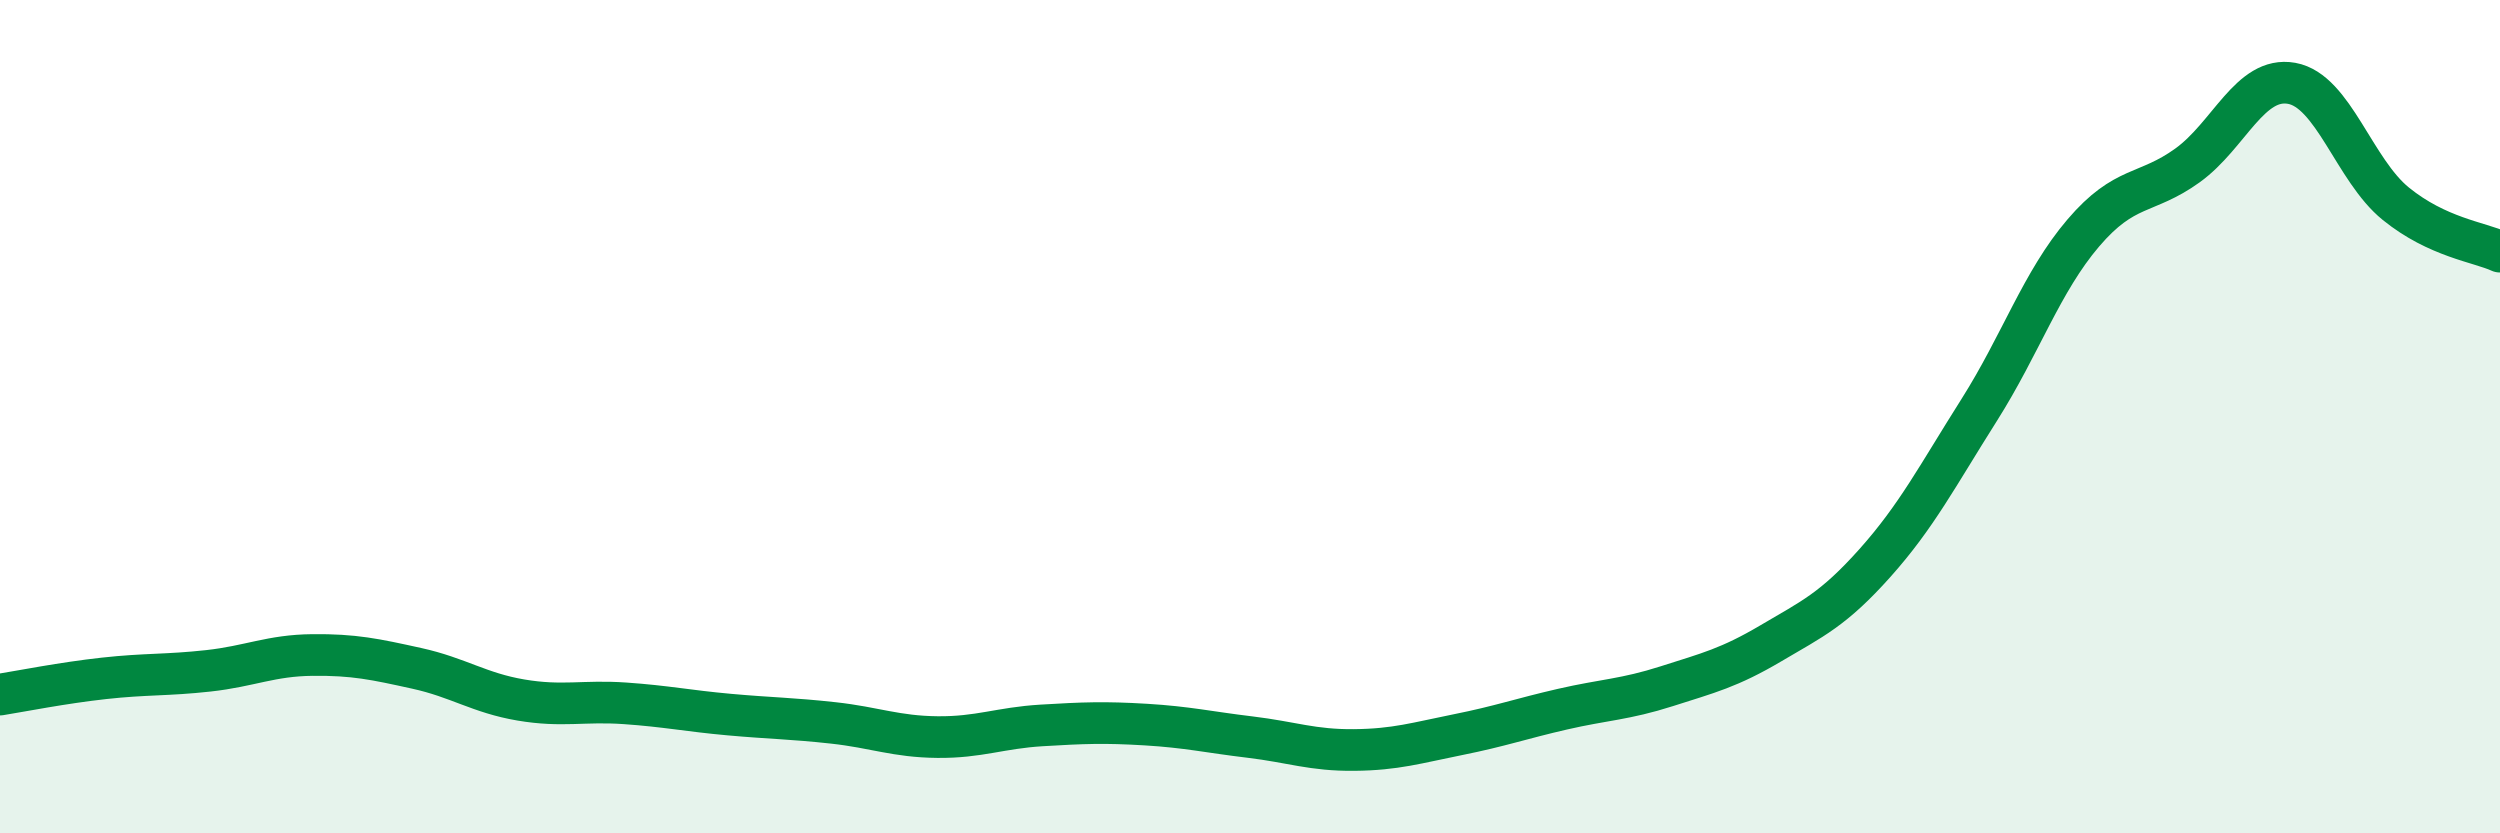 
    <svg width="60" height="20" viewBox="0 0 60 20" xmlns="http://www.w3.org/2000/svg">
      <path
        d="M 0,16.67 C 0.5,16.59 1.5,16.39 2.5,16.28 C 3.5,16.17 4,16.21 5,16.1 C 6,15.99 6.5,15.73 7.5,15.72 C 8.5,15.71 9,15.82 10,16.04 C 11,16.26 11.5,16.63 12.5,16.8 C 13.5,16.97 14,16.81 15,16.88 C 16,16.95 16.5,17.06 17.5,17.15 C 18.5,17.24 19,17.24 20,17.35 C 21,17.46 21.5,17.68 22.5,17.69 C 23.5,17.7 24,17.47 25,17.41 C 26,17.35 26.5,17.33 27.5,17.39 C 28.5,17.45 29,17.57 30,17.69 C 31,17.81 31.5,18.01 32.5,18 C 33.5,17.99 34,17.83 35,17.63 C 36,17.43 36.5,17.25 37.5,17.02 C 38.5,16.79 39,16.79 40,16.47 C 41,16.15 41.5,16.03 42.5,15.44 C 43.5,14.85 44,14.63 45,13.51 C 46,12.39 46.5,11.42 47.5,9.84 C 48.5,8.26 49,6.76 50,5.59 C 51,4.42 51.5,4.69 52.5,3.97 C 53.5,3.25 54,1.82 55,2 C 56,2.18 56.5,4.08 57.5,4.89 C 58.5,5.7 59.5,5.81 60,6.04L60 20L0 20Z"
        fill="#008740"
        opacity="0.1"
        stroke-linecap="round"
        stroke-linejoin="round"
      />
      <path
        d="M 0,16.67 C 0.5,16.59 1.5,16.39 2.5,16.28 C 3.5,16.17 4,16.21 5,16.1 C 6,15.99 6.5,15.73 7.5,15.72 C 8.5,15.71 9,15.82 10,16.04 C 11,16.26 11.5,16.63 12.5,16.8 C 13.5,16.97 14,16.81 15,16.88 C 16,16.95 16.5,17.06 17.5,17.15 C 18.5,17.24 19,17.24 20,17.35 C 21,17.46 21.5,17.68 22.5,17.69 C 23.5,17.7 24,17.47 25,17.41 C 26,17.35 26.5,17.33 27.5,17.39 C 28.5,17.45 29,17.57 30,17.69 C 31,17.81 31.5,18.01 32.5,18 C 33.5,17.99 34,17.83 35,17.63 C 36,17.43 36.5,17.25 37.5,17.02 C 38.5,16.79 39,16.79 40,16.47 C 41,16.15 41.5,16.03 42.5,15.44 C 43.5,14.85 44,14.63 45,13.51 C 46,12.39 46.5,11.42 47.5,9.84 C 48.5,8.26 49,6.76 50,5.59 C 51,4.42 51.5,4.69 52.5,3.97 C 53.5,3.25 54,1.82 55,2 C 56,2.18 56.5,4.08 57.5,4.89 C 58.5,5.7 59.5,5.81 60,6.04"
        stroke="#008740"
        stroke-width="1"
        fill="none"
        stroke-linecap="round"
        stroke-linejoin="round"
      />
    </svg>
  
